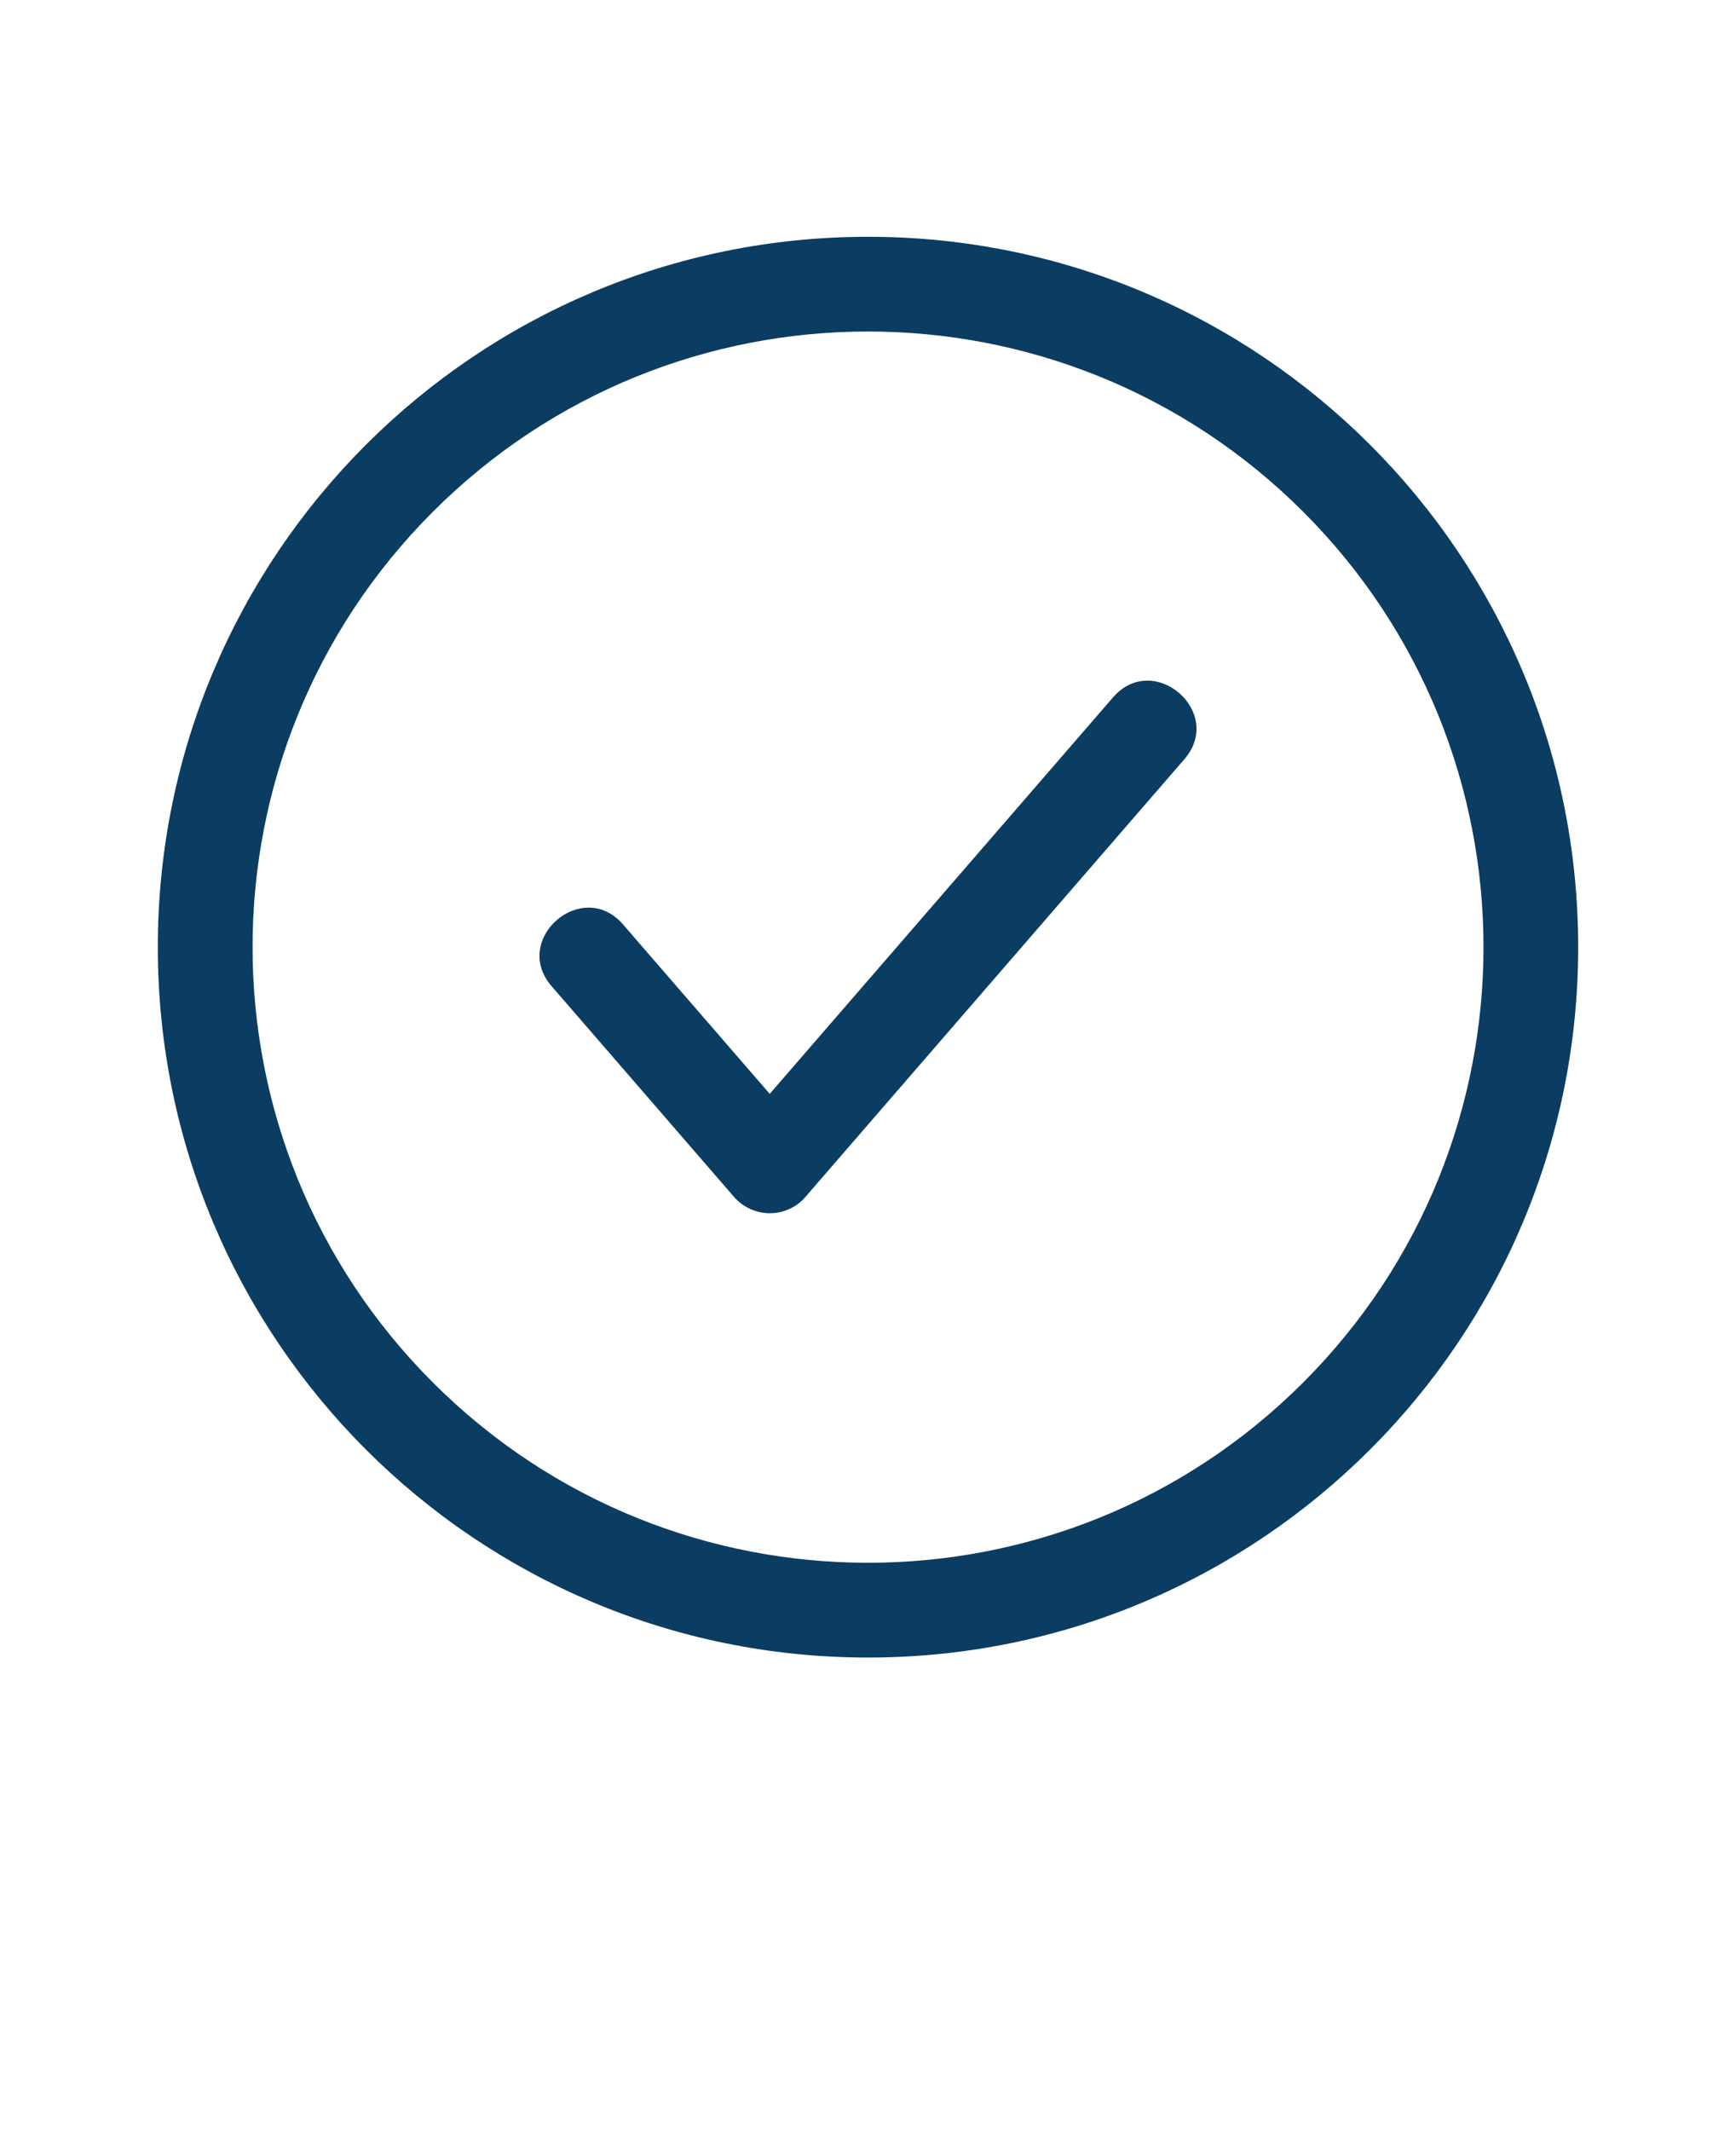 <?xml version="1.0" encoding="UTF-8"?> <svg xmlns="http://www.w3.org/2000/svg" version="1.1" viewBox="-5.0 -10.0 110.0 135.0"><path fill="#0B3C61" d="m50 5c24.852 0 45 20.148 45 45s-20.148 45-45 45-45-20.148-45-45 20.148-45 45-45zm15.523 29.18-21.75 25.113-9.297-10.734c-2.578-2.977-7.102 0.938-4.523 3.914l11.535 13.32c1.188 1.391 3.34 1.426 4.547 0.027l24.012-27.727c2.578-2.977-1.945-6.891-4.523-3.914zm12.055-11.758c-15.23-15.23-39.926-15.23-55.152 0-15.23 15.23-15.23 39.922 0 55.152s39.926 15.23 55.152 0c15.23-15.227 15.23-39.922 0-55.152z" fill-rule="evenodd"></path></svg> 